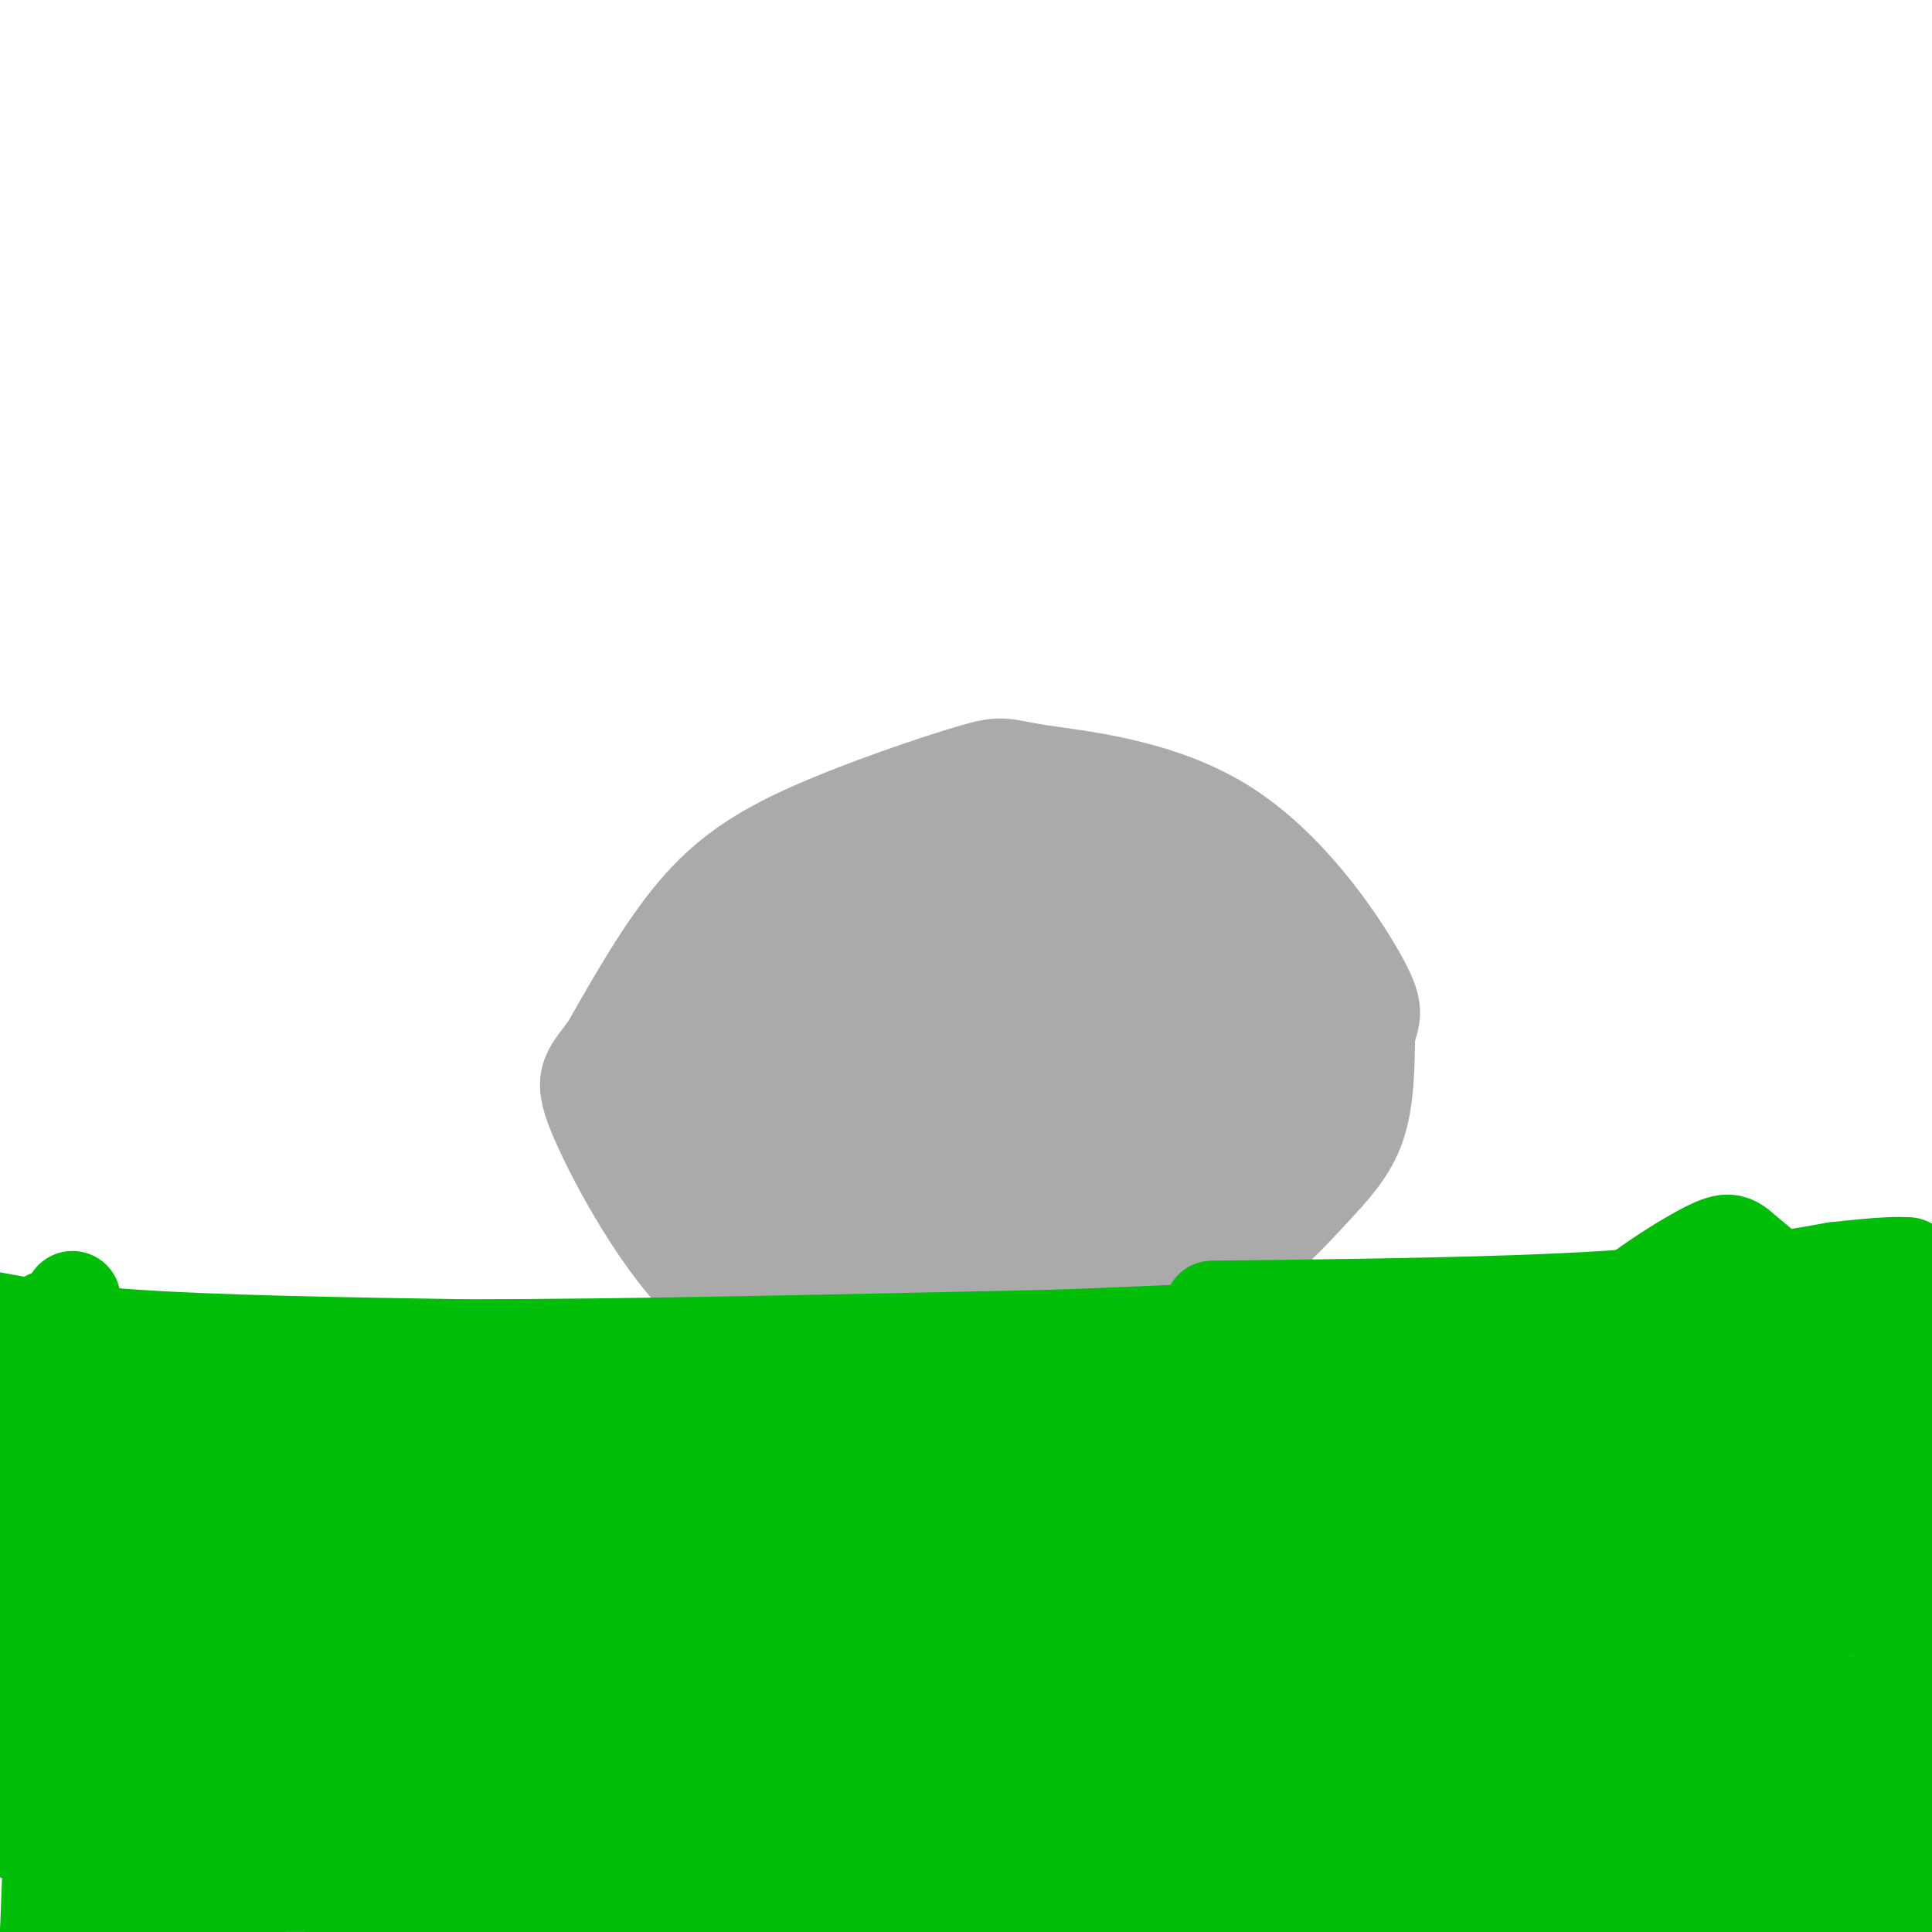 <svg viewBox='0 0 400 400' version='1.1' xmlns='http://www.w3.org/2000/svg' xmlns:xlink='http://www.w3.org/1999/xlink'><g fill='none' stroke='rgb(170,170,170)' stroke-width='20' stroke-linecap='round' stroke-linejoin='round'><path d='M160,278c20.627,-1.920 41.254,-3.841 57,-6c15.746,-2.159 26.612,-4.558 35,-9c8.388,-4.442 14.297,-10.927 19,-16c4.703,-5.073 8.201,-8.735 10,-14c1.799,-5.265 1.900,-12.132 2,-19'/><path d='M283,214c0.967,-3.944 2.383,-4.305 -2,-12c-4.383,-7.695 -14.565,-22.724 -28,-31c-13.435,-8.276 -30.122,-9.798 -38,-11c-7.878,-1.202 -6.947,-2.085 -14,0c-7.053,2.085 -22.091,7.138 -33,12c-10.909,4.862 -17.688,9.532 -24,17c-6.312,7.468 -12.156,17.734 -18,28'/><path d='M126,217c-4.252,5.758 -5.882,6.152 -2,15c3.882,8.848 13.276,26.152 23,35c9.724,8.848 19.778,9.242 31,8c11.222,-1.242 23.611,-4.121 36,-7'/><path d='M214,268c6.833,-1.500 5.917,-1.750 5,-2'/><path d='M140,212c11.968,17.882 23.935,35.763 35,44c11.065,8.237 21.227,6.829 30,4c8.773,-2.829 16.156,-7.078 22,-15c5.844,-7.922 10.150,-19.518 12,-28c1.850,-8.482 1.243,-13.852 0,-18c-1.243,-4.148 -3.121,-7.074 -5,-10'/><path d='M234,189c-4.723,-4.821 -14.031,-11.874 -29,-8c-14.969,3.874 -35.599,18.674 -43,29c-7.401,10.326 -1.571,16.179 0,20c1.571,3.821 -1.115,5.612 9,10c10.115,4.388 33.031,11.374 42,15c8.969,3.626 3.991,3.893 8,0c4.009,-3.893 17.004,-11.947 30,-20'/><path d='M251,235c7.812,-6.136 12.343,-11.475 6,-20c-6.343,-8.525 -23.559,-20.237 -35,-24c-11.441,-3.763 -17.108,0.422 -22,2c-4.892,1.578 -9.010,0.550 -17,4c-7.990,3.450 -19.853,11.378 -25,20c-5.147,8.622 -3.578,17.937 -2,23c1.578,5.063 3.165,5.875 6,7c2.835,1.125 6.917,2.562 11,4'/><path d='M173,251c4.672,1.063 10.853,1.720 17,2c6.147,0.280 12.261,0.184 23,-6c10.739,-6.184 26.102,-18.456 33,-26c6.898,-7.544 5.329,-10.358 6,-13c0.671,-2.642 3.582,-5.110 -4,-9c-7.582,-3.890 -25.657,-9.201 -40,-13c-14.343,-3.799 -24.955,-6.085 -35,-1c-10.045,5.085 -19.522,17.543 -29,30'/><path d='M144,215c-5.015,7.899 -3.052,12.647 3,19c6.052,6.353 16.194,14.310 24,18c7.806,3.690 13.278,3.113 21,2c7.722,-1.113 17.694,-2.761 24,-4c6.306,-1.239 8.944,-2.068 15,-7c6.056,-4.932 15.528,-13.966 25,-23'/><path d='M256,220c4.813,-7.455 4.345,-14.591 3,-19c-1.345,-4.409 -3.567,-6.089 -8,-8c-4.433,-1.911 -11.078,-4.053 -15,-6c-3.922,-1.947 -5.121,-3.699 -17,-3c-11.879,0.699 -34.440,3.850 -57,7'/><path d='M144,238c8.250,7.667 16.500,15.333 26,19c9.500,3.667 20.250,3.333 31,3'/><path d='M201,260c13.857,-2.262 33.000,-9.417 44,-15c11.000,-5.583 13.857,-9.595 16,-13c2.143,-3.405 3.571,-6.202 5,-9'/><path d='M266,223c0.833,-5.167 0.417,-13.583 0,-22'/><path d='M149,255c0.000,0.000 17.000,1.000 17,1'/><path d='M182,176c9.167,-2.500 18.333,-5.000 28,-5c9.667,0.000 19.833,2.500 30,5'/><path d='M240,176c7.167,2.500 10.083,6.250 13,10'/><path d='M150,217c0.000,0.000 89.000,11.000 89,11'/><path d='M159,226c12.750,-0.167 25.500,-0.333 40,1c14.500,1.333 30.750,4.167 47,7'/><path d='M169,243c0.000,0.000 82.000,-9.000 82,-9'/><path d='M159,229c0.000,0.000 86.000,-9.000 86,-9'/><path d='M168,215c13.500,-2.917 27.000,-5.833 39,-7c12.000,-1.167 22.500,-0.583 33,0'/><path d='M181,210c0.000,0.000 45.000,0.000 45,0'/></g>
<g fill='none' stroke='rgb(1,190,9)' stroke-width='20' stroke-linecap='round' stroke-linejoin='round'><path d='M-8,272c9.333,1.917 18.667,3.833 36,5c17.333,1.167 42.667,1.583 68,2'/><path d='M96,279c31.833,0.000 77.417,-1.000 123,-2'/><path d='M219,277c45.333,-1.667 97.167,-4.833 149,-8'/><path d='M368,269c31.500,-1.667 35.750,-1.833 40,-2'/><path d='M12,296c51.833,-3.333 103.667,-6.667 139,-8c35.333,-1.333 54.167,-0.667 73,0'/><path d='M224,288c25.756,0.178 53.644,0.622 86,-2c32.356,-2.622 69.178,-8.311 106,-14'/><path d='M1,311c0.000,0.000 300.000,-6.000 300,-6'/><path d='M301,305c67.500,-1.167 86.250,-1.083 105,-1'/><path d='M29,330c68.000,-0.500 136.000,-1.000 193,-3c57.000,-2.000 103.000,-5.500 149,-9'/><path d='M371,318c31.667,-1.667 36.333,-1.333 41,-1'/><path d='M12,353c21.756,-4.711 43.511,-9.422 62,-13c18.489,-3.578 33.711,-6.022 83,-7c49.289,-0.978 132.644,-0.489 216,0'/><path d='M373,333c45.167,-0.500 50.083,-1.750 55,-3'/><path d='M19,362c120.750,-4.750 241.500,-9.500 301,-11c59.500,-1.500 57.750,0.250 56,2'/><path d='M376,353c15.000,-0.167 24.500,-1.583 34,-3'/><path d='M9,370c0.000,0.000 3.000,-78.000 3,-78'/><path d='M12,292c3.356,18.267 10.244,102.933 12,115c1.756,12.067 -1.622,-48.467 -5,-109'/><path d='M19,298c-1.944,-1.220 -4.305,50.230 -5,70c-0.695,19.770 0.274,7.861 3,5c2.726,-2.861 7.207,3.325 28,6c20.793,2.675 57.896,1.837 95,1'/><path d='M140,380c37.440,-0.071 83.542,-0.750 130,-3c46.458,-2.250 93.274,-6.071 93,-7c-0.274,-0.929 -47.637,1.036 -95,3'/><path d='M268,373c-80.244,1.133 -233.356,2.467 -247,2c-13.644,-0.467 112.178,-2.733 238,-5'/><path d='M259,370c63.495,-3.401 103.232,-9.403 108,-14c4.768,-4.597 -25.433,-7.789 -44,-10c-18.567,-2.211 -25.499,-3.441 -53,-4c-27.501,-0.559 -75.572,-0.445 -115,2c-39.428,2.445 -70.214,7.223 -101,12'/><path d='M54,356c15.889,3.289 106.111,5.511 169,3c62.889,-2.511 98.444,-9.756 134,-17'/><path d='M357,342c23.903,-2.984 16.662,-1.945 15,-13c-1.662,-11.055 2.256,-34.204 1,-48c-1.256,-13.796 -7.685,-18.237 -11,-21c-3.315,-2.763 -3.518,-3.847 -9,-1c-5.482,2.847 -16.245,9.625 -26,19c-9.755,9.375 -18.501,21.348 -25,34c-6.499,12.652 -10.750,25.983 -12,35c-1.250,9.017 0.500,13.719 6,16c5.500,2.281 14.750,2.140 24,2'/><path d='M320,365c14.239,-11.982 37.836,-42.936 45,-60c7.164,-17.064 -2.106,-20.236 -7,-21c-4.894,-0.764 -5.411,0.880 -8,4c-2.589,3.120 -7.249,7.714 -10,13c-2.751,5.286 -3.593,11.262 -5,16c-1.407,4.738 -3.379,8.237 -2,14c1.379,5.763 6.108,13.789 8,16c1.892,2.211 0.946,-1.395 0,-5'/><path d='M341,342c-2.963,-8.183 -10.372,-26.142 -12,-35c-1.628,-8.858 2.523,-8.616 13,-10c10.477,-1.384 27.279,-4.396 25,-4c-2.279,0.396 -23.640,4.198 -45,8'/><path d='M322,301c-0.048,0.333 22.333,-2.833 40,-7c17.667,-4.167 30.619,-9.333 34,-11c3.381,-1.667 -2.810,0.167 -9,2'/><path d='M387,285c-7.643,1.000 -22.250,2.500 -21,5c1.250,2.500 18.357,6.000 26,7c7.643,1.000 5.821,-0.500 4,-2'/><path d='M396,295c1.017,-0.978 1.559,-2.425 0,-5c-1.559,-2.575 -5.220,-6.280 -18,-1c-12.780,5.280 -34.679,19.545 -49,27c-14.321,7.455 -21.066,8.101 -23,9c-1.934,0.899 0.941,2.050 -24,4c-24.941,1.950 -77.697,4.700 -120,5c-42.303,0.300 -74.151,-1.850 -106,-4'/><path d='M56,330c-30.048,-0.286 -52.167,1.000 -36,-1c16.167,-2.000 70.619,-7.286 118,-10c47.381,-2.714 87.690,-2.857 128,-3'/><path d='M266,316c27.667,-0.833 32.833,-1.417 38,-2'/><path d='M50,303c0.000,0.000 209.000,-7.000 209,-7'/><path d='M259,296c43.167,-1.500 46.583,-1.750 50,-2'/><path d='M87,334c40.833,0.333 81.667,0.667 131,-3c49.333,-3.667 107.167,-11.333 165,-19'/><path d='M251,271c29.750,-0.333 59.500,-0.667 81,-2c21.500,-1.333 34.750,-3.667 48,-6'/><path d='M380,263c10.500,-1.167 12.750,-1.083 15,-1'/><path d='M15,394c9.000,-1.917 18.000,-3.833 42,-4c24.000,-0.167 63.000,1.417 102,3'/><path d='M159,393c48.833,-0.833 119.917,-4.417 191,-8'/><path d='M350,385c42.833,-1.167 54.417,-0.083 66,1'/><path d='M363,348c0.000,0.000 38.000,58.000 38,58'/><path d='M377,353c0.000,0.000 37.000,64.000 37,64'/><path d='M391,333c5.000,13.417 10.000,26.833 13,41c3.000,14.167 4.000,29.083 5,44'/><path d='M5,380c13.833,3.167 27.667,6.333 60,9c32.333,2.667 83.167,4.833 134,7'/><path d='M199,396c45.733,0.778 93.067,-0.778 130,0c36.933,0.778 63.467,3.889 90,7'/><path d='M419,403c17.667,1.500 16.833,1.750 16,2'/><path d='M15,269c0.000,0.000 -5.000,131.000 -5,131'/><path d='M10,400c-0.667,24.000 0.167,18.500 1,13'/><path d='M8,370c0.000,0.000 2.000,-97.000 2,-97'/></g>
</svg>